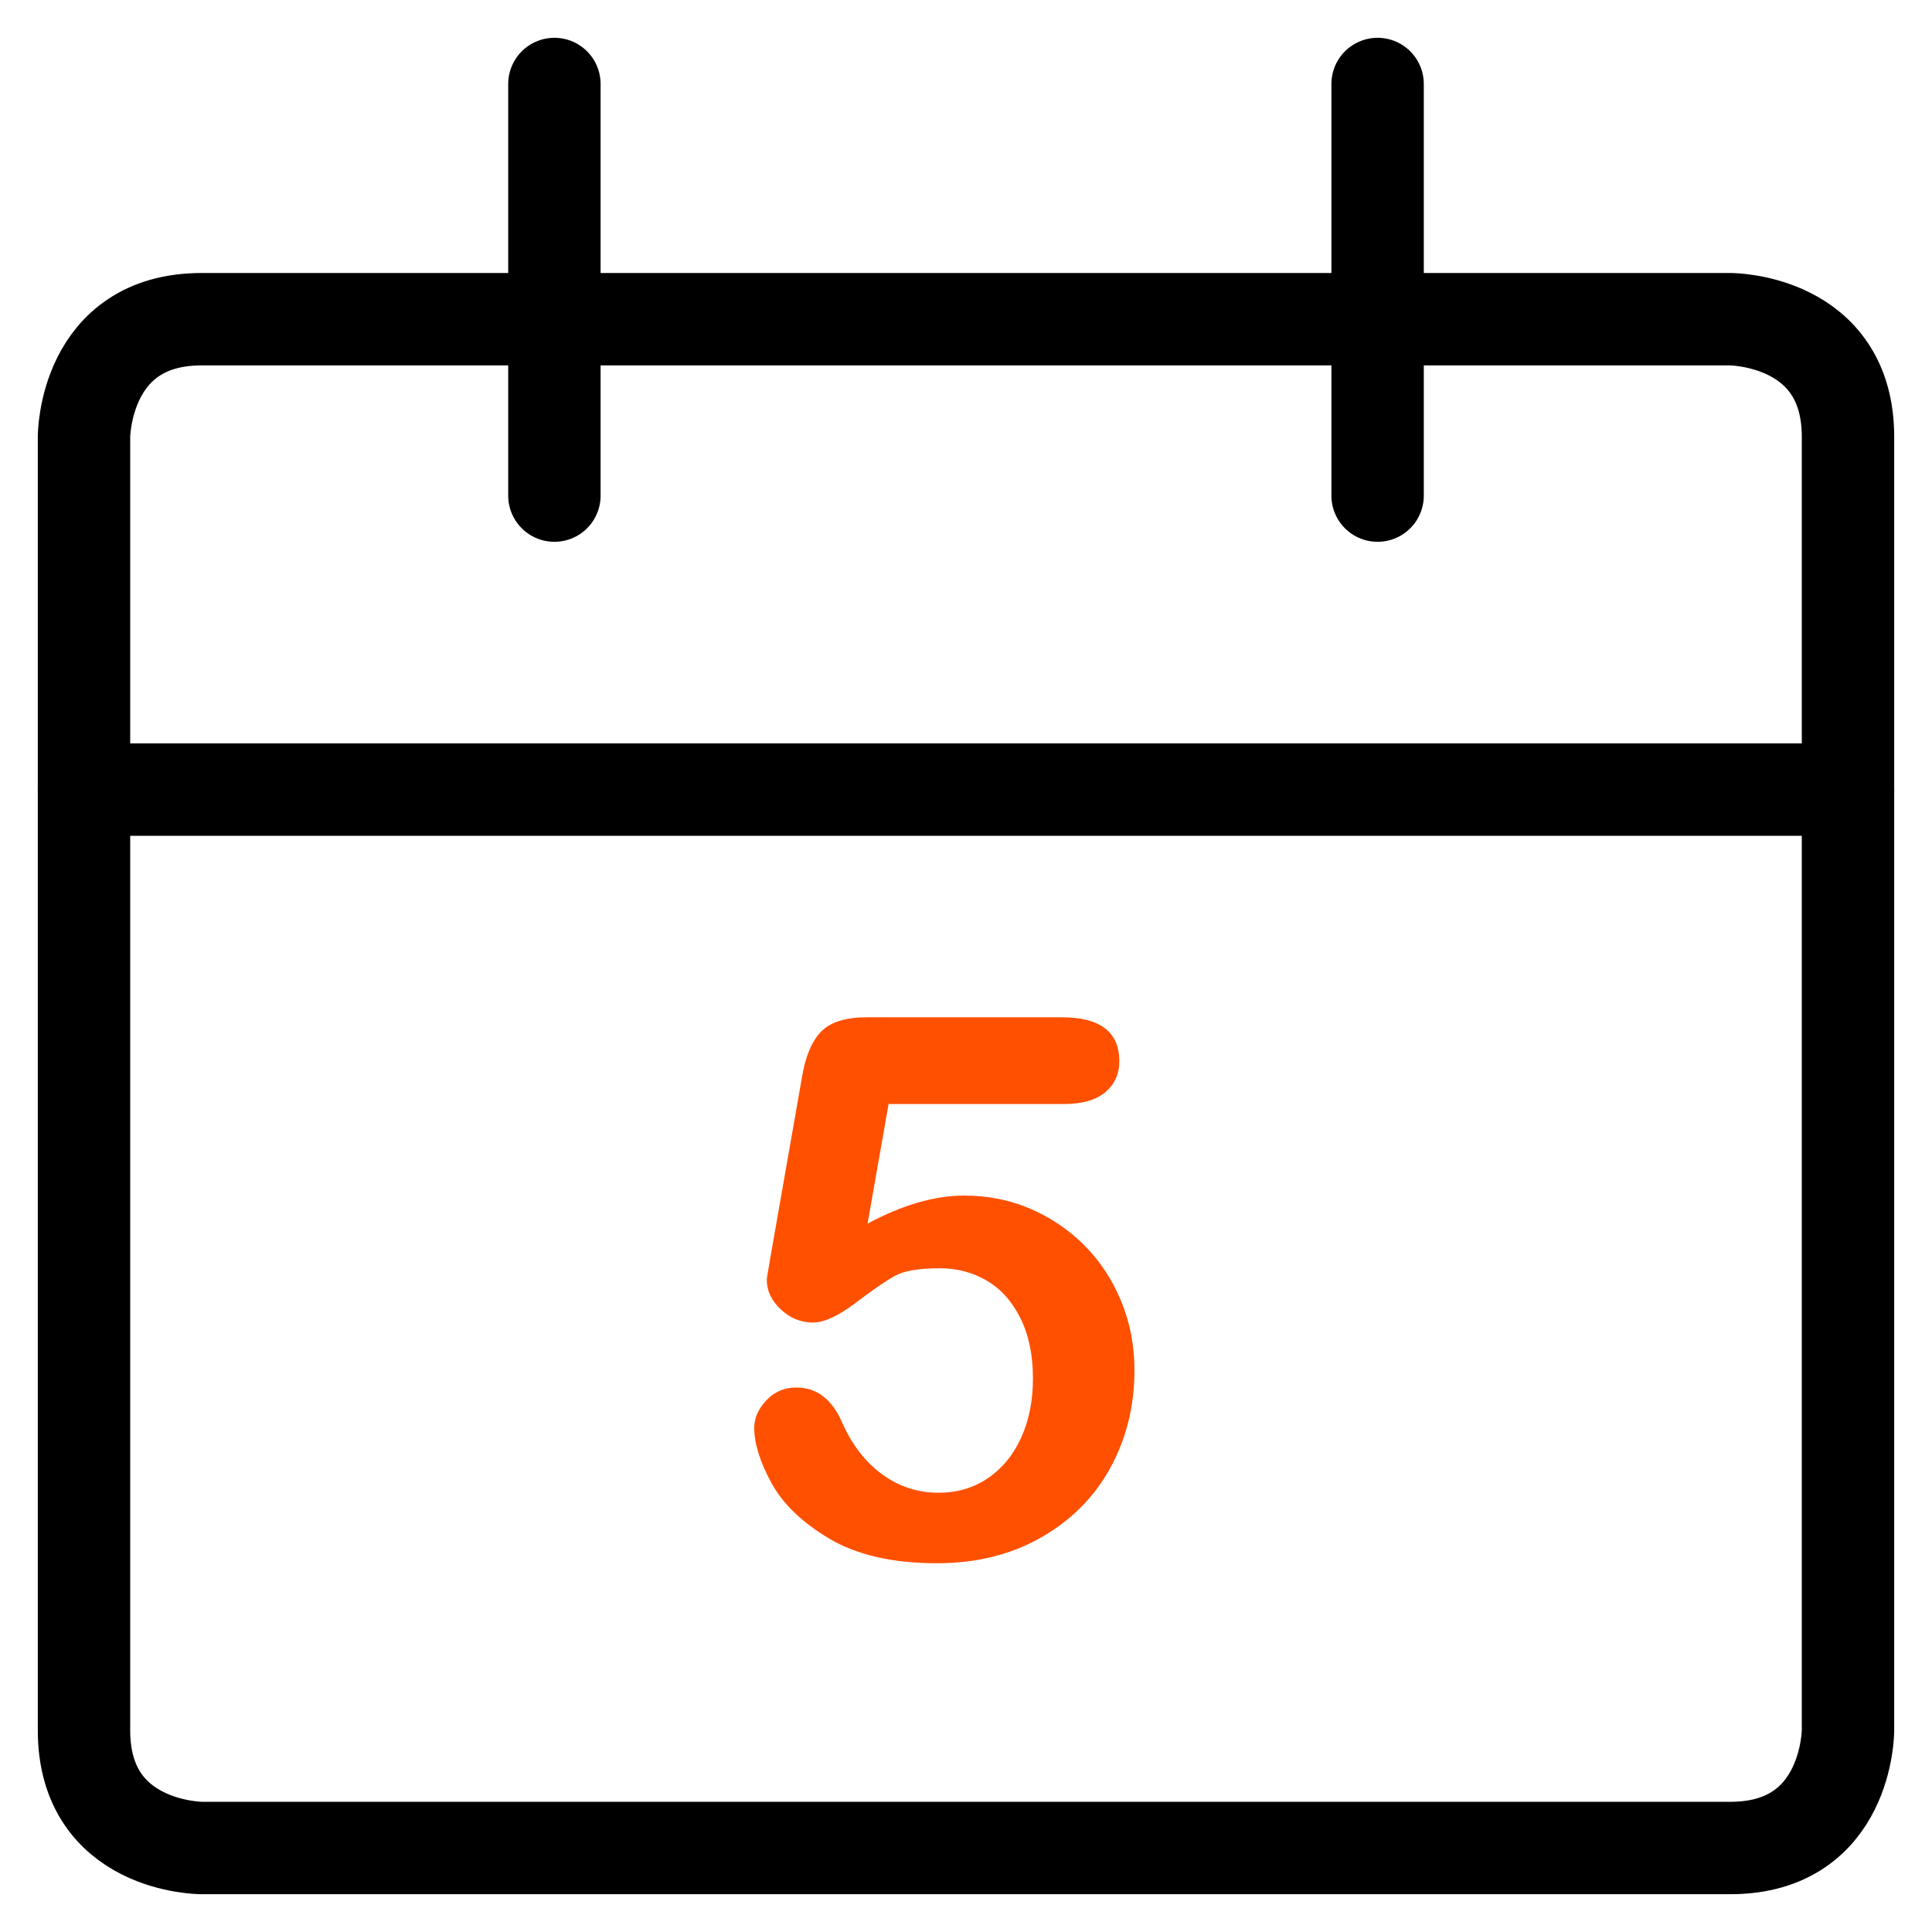 <?xml version="1.0" encoding="UTF-8"?> <svg xmlns="http://www.w3.org/2000/svg" xmlns:xlink="http://www.w3.org/1999/xlink" width="46px" height="46px" viewBox="0 0 46 46" version="1.1"><title>5_dagen</title><g id="Page-1" stroke="none" stroke-width="1" fill="none" fill-rule="evenodd"><g id="content-columns-(1)" transform="translate(-543, -325)"><g id="5_dagen" transform="translate(545, 327)"><g id="Group-2" stroke="#000000" stroke-linecap="round" stroke-linejoin="round" stroke-width="2.2"><path d="M2.8,5.6 L39.2,5.6 C39.2,5.6 42,5.6 42,8.4 L42,39.2 C42,39.2 42,42 39.2,42 L2.8,42 C2.8,42 0,42 0,39.2 L0,8.4 C0,8.4 0,5.6 2.8,5.6" id="Path"></path><line x1="0" y1="16.8" x2="42" y2="16.8" id="Path"></line><line x1="11.2" y1="9.8" x2="11.2" y2="0" id="Path"></line><line x1="30.8" y1="9.8" x2="30.8" y2="0" id="Path"></line></g><path d="M20.309,35.22 C21.246,35.22 22.074,35.015 22.792,34.604 C23.509,34.194 24.059,33.641 24.439,32.943 C24.82,32.246 25.011,31.473 25.011,30.623 C25.011,30.037 24.905,29.489 24.694,28.979 C24.483,28.47 24.193,28.029 23.824,27.657 C23.455,27.285 23.026,26.993 22.537,26.782 C22.047,26.571 21.521,26.466 20.959,26.466 C20.256,26.466 19.488,26.688 18.656,27.134 L18.656,27.134 L19.157,24.286 L23.332,24.286 C23.766,24.286 24.094,24.192 24.316,24.005 C24.539,23.817 24.65,23.571 24.65,23.267 C24.65,22.569 24.193,22.221 23.279,22.221 L23.279,22.221 L18.639,22.221 C18.135,22.221 17.771,22.335 17.549,22.563 C17.326,22.792 17.174,23.158 17.092,23.662 L17.092,23.662 L16.354,27.872 C16.289,28.241 16.257,28.44 16.257,28.47 C16.257,28.733 16.368,28.969 16.591,29.177 C16.813,29.385 17.068,29.489 17.355,29.489 C17.619,29.489 17.955,29.335 18.362,29.028 C18.769,28.72 19.081,28.505 19.298,28.382 C19.515,28.259 19.875,28.197 20.379,28.197 C20.789,28.197 21.161,28.295 21.495,28.492 C21.829,28.688 22.096,28.985 22.295,29.384 C22.494,29.782 22.594,30.263 22.594,30.825 C22.594,31.347 22.501,31.812 22.317,32.223 C22.132,32.633 21.87,32.955 21.53,33.189 C21.19,33.424 20.795,33.541 20.344,33.541 C19.852,33.541 19.406,33.396 19.008,33.106 C18.609,32.816 18.293,32.41 18.059,31.889 C17.818,31.32 17.452,31.036 16.96,31.036 C16.673,31.036 16.434,31.139 16.244,31.344 C16.053,31.549 15.958,31.766 15.958,31.994 C15.958,32.369 16.094,32.807 16.367,33.308 C16.639,33.809 17.102,34.253 17.755,34.64 C18.409,35.026 19.26,35.22 20.309,35.22 Z" id="5" fill="#FF5000" fill-rule="nonzero"></path></g></g></g></svg> 